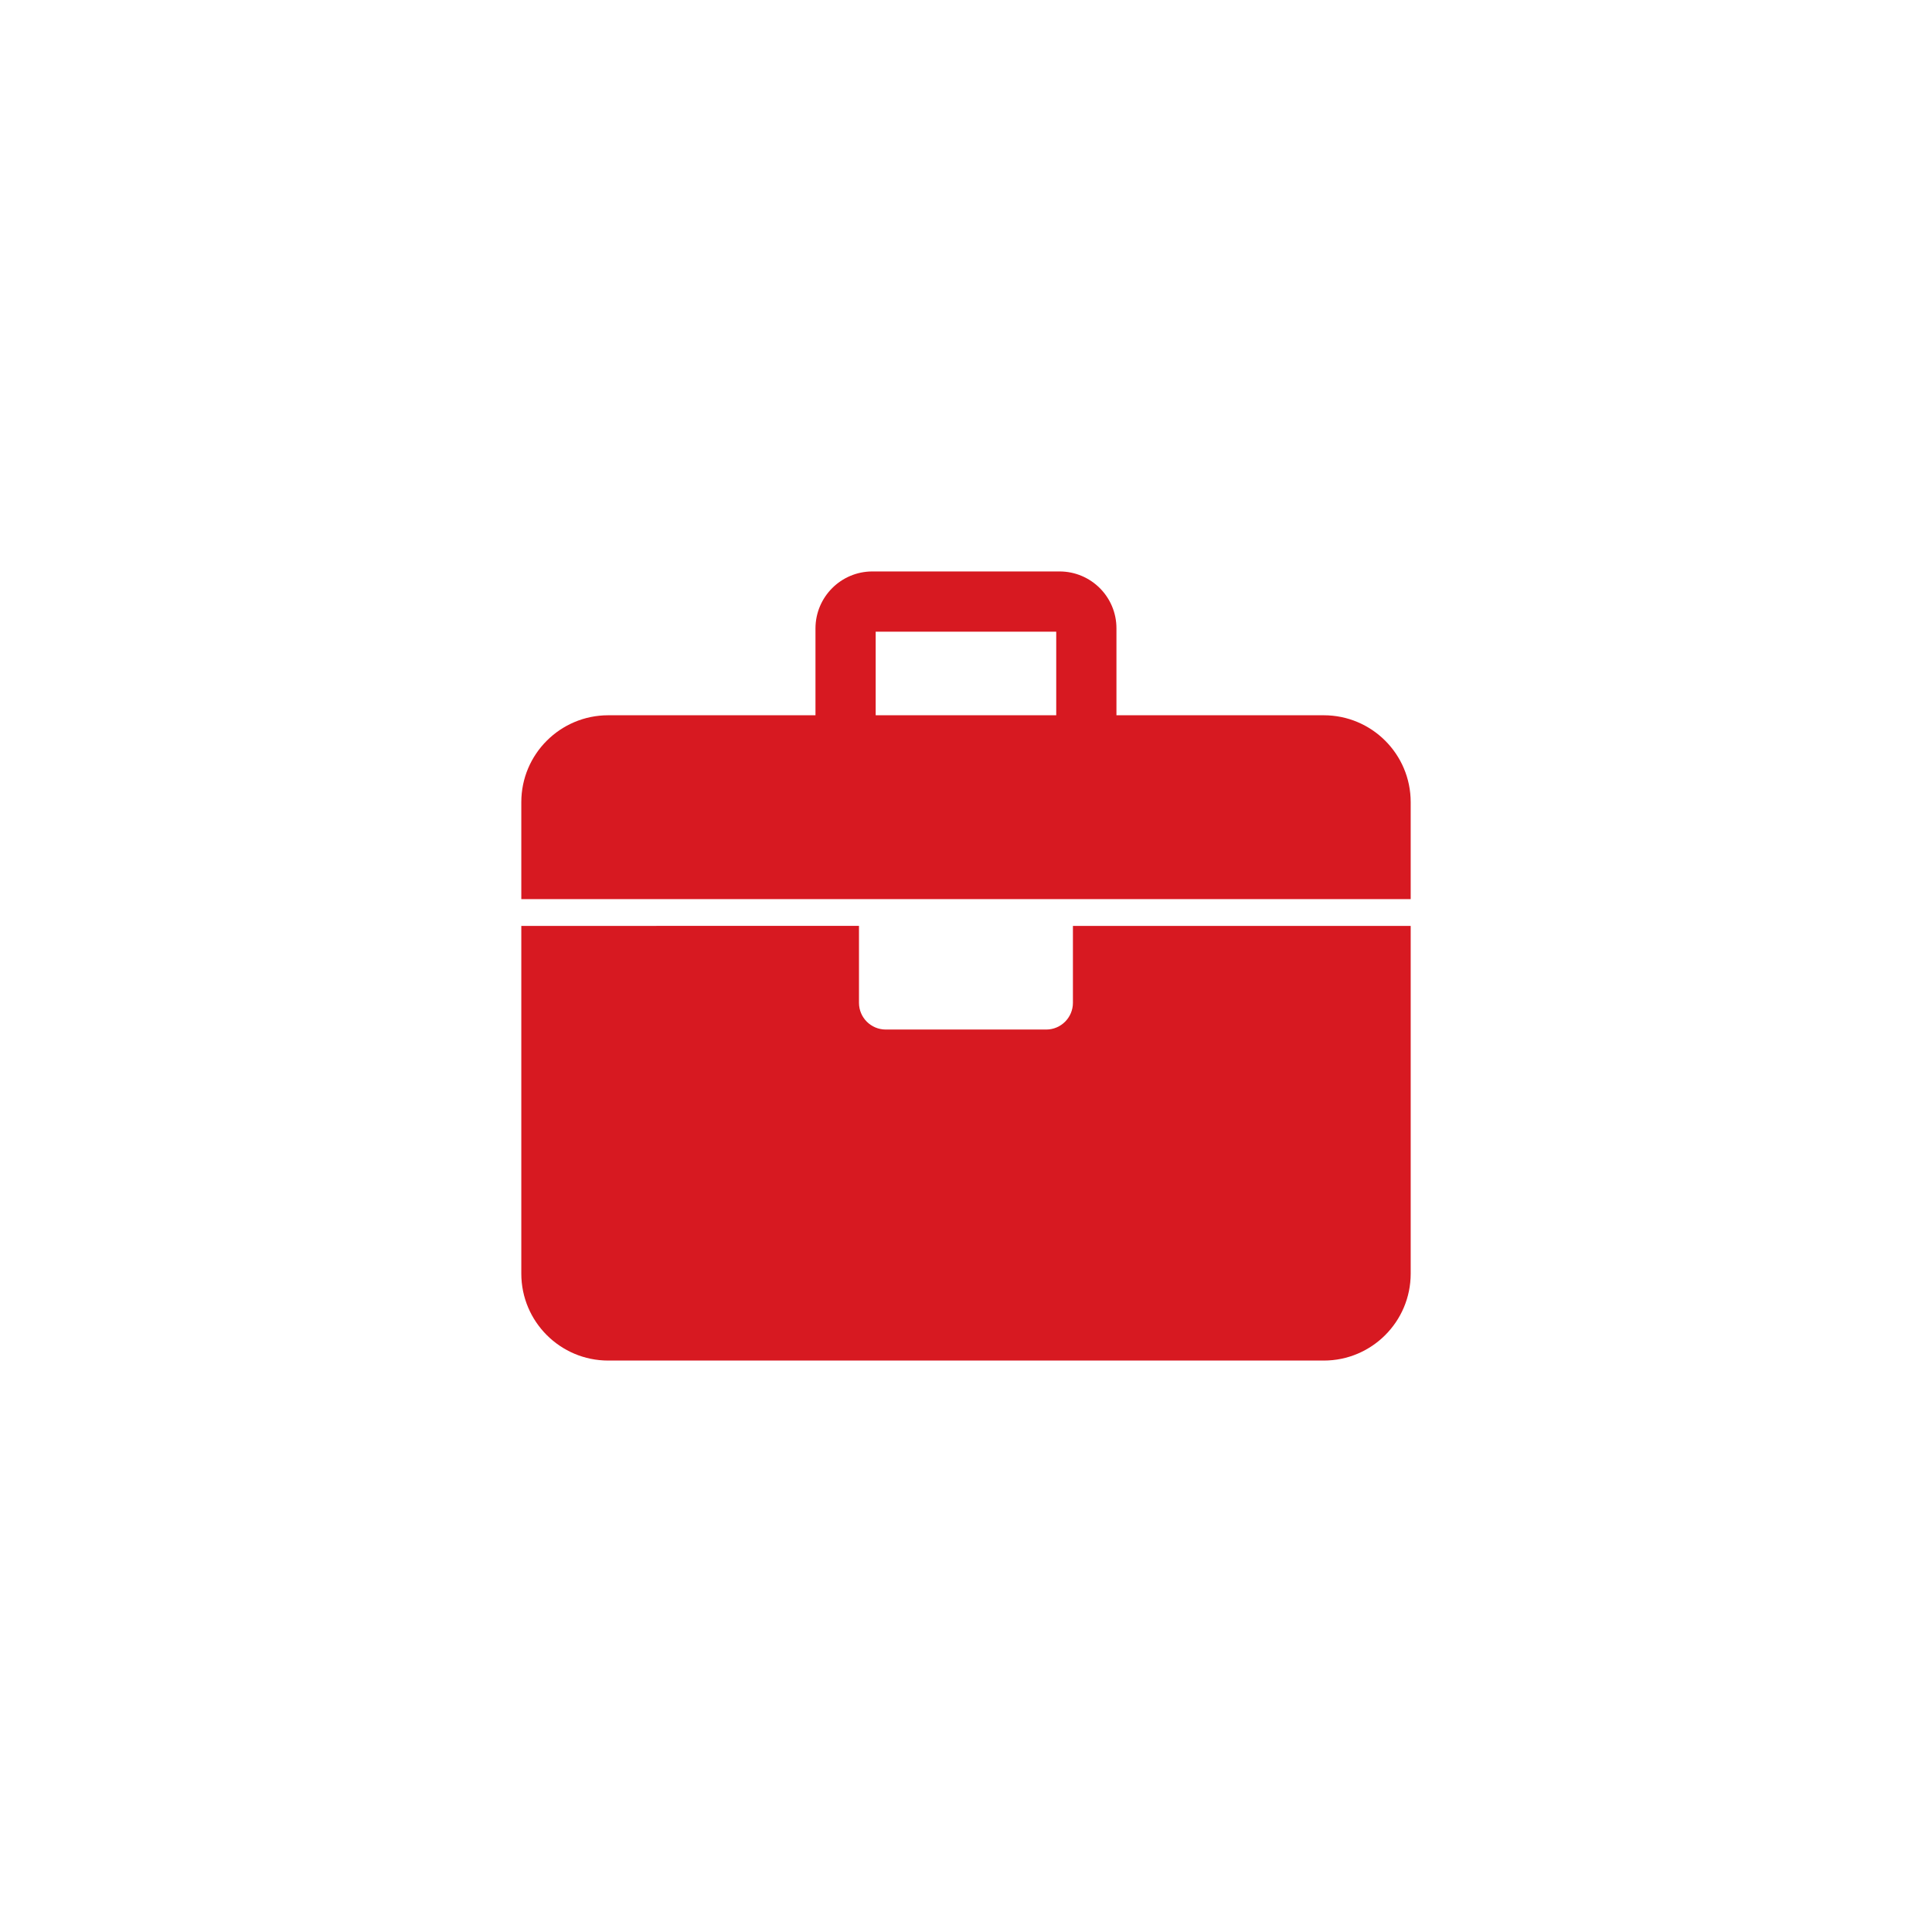 <?xml version="1.0" encoding="utf-8"?>
<!-- Generator: Adobe Illustrator 16.0.3, SVG Export Plug-In . SVG Version: 6.00 Build 0)  -->
<!DOCTYPE svg PUBLIC "-//W3C//DTD SVG 1.1//EN" "http://www.w3.org/Graphics/SVG/1.1/DTD/svg11.dtd">
<svg version="1.1" id="Layer_1" xmlns="http://www.w3.org/2000/svg" xmlns:xlink="http://www.w3.org/1999/xlink" x="0px" y="0px"
	 width="250px" height="250px" viewBox="0 0 250 250" enable-background="new 0 0 250 250" xml:space="preserve">
<g>
	<path fill="#D71921" d="M138.836,129.763c0,1.906-1.547,3.459-3.454,3.459h-20.763c-1.92,0-3.467-1.553-3.467-3.459v-9.953H67.457
		v44.996c0,6.213,5.043,11.25,11.247,11.25h92.592c6.205,0,11.247-5.037,11.247-11.25V119.81h-43.707V129.763z"/>
	<path fill="#D71921" d="M171.296,92.555h-26.828V81.304c0-4.064-3.29-7.354-7.358-7.359h-24.23
		c-4.055,0.005-7.346,3.295-7.358,7.359v11.251H78.704c-6.204,0-11.247,5.03-11.247,11.243v12.549h115.086v-12.549
		C182.543,97.585,177.501,92.555,171.296,92.555z M113.313,81.737h23.363v10.817h-23.363V81.737z"/>
</g>
</svg>
